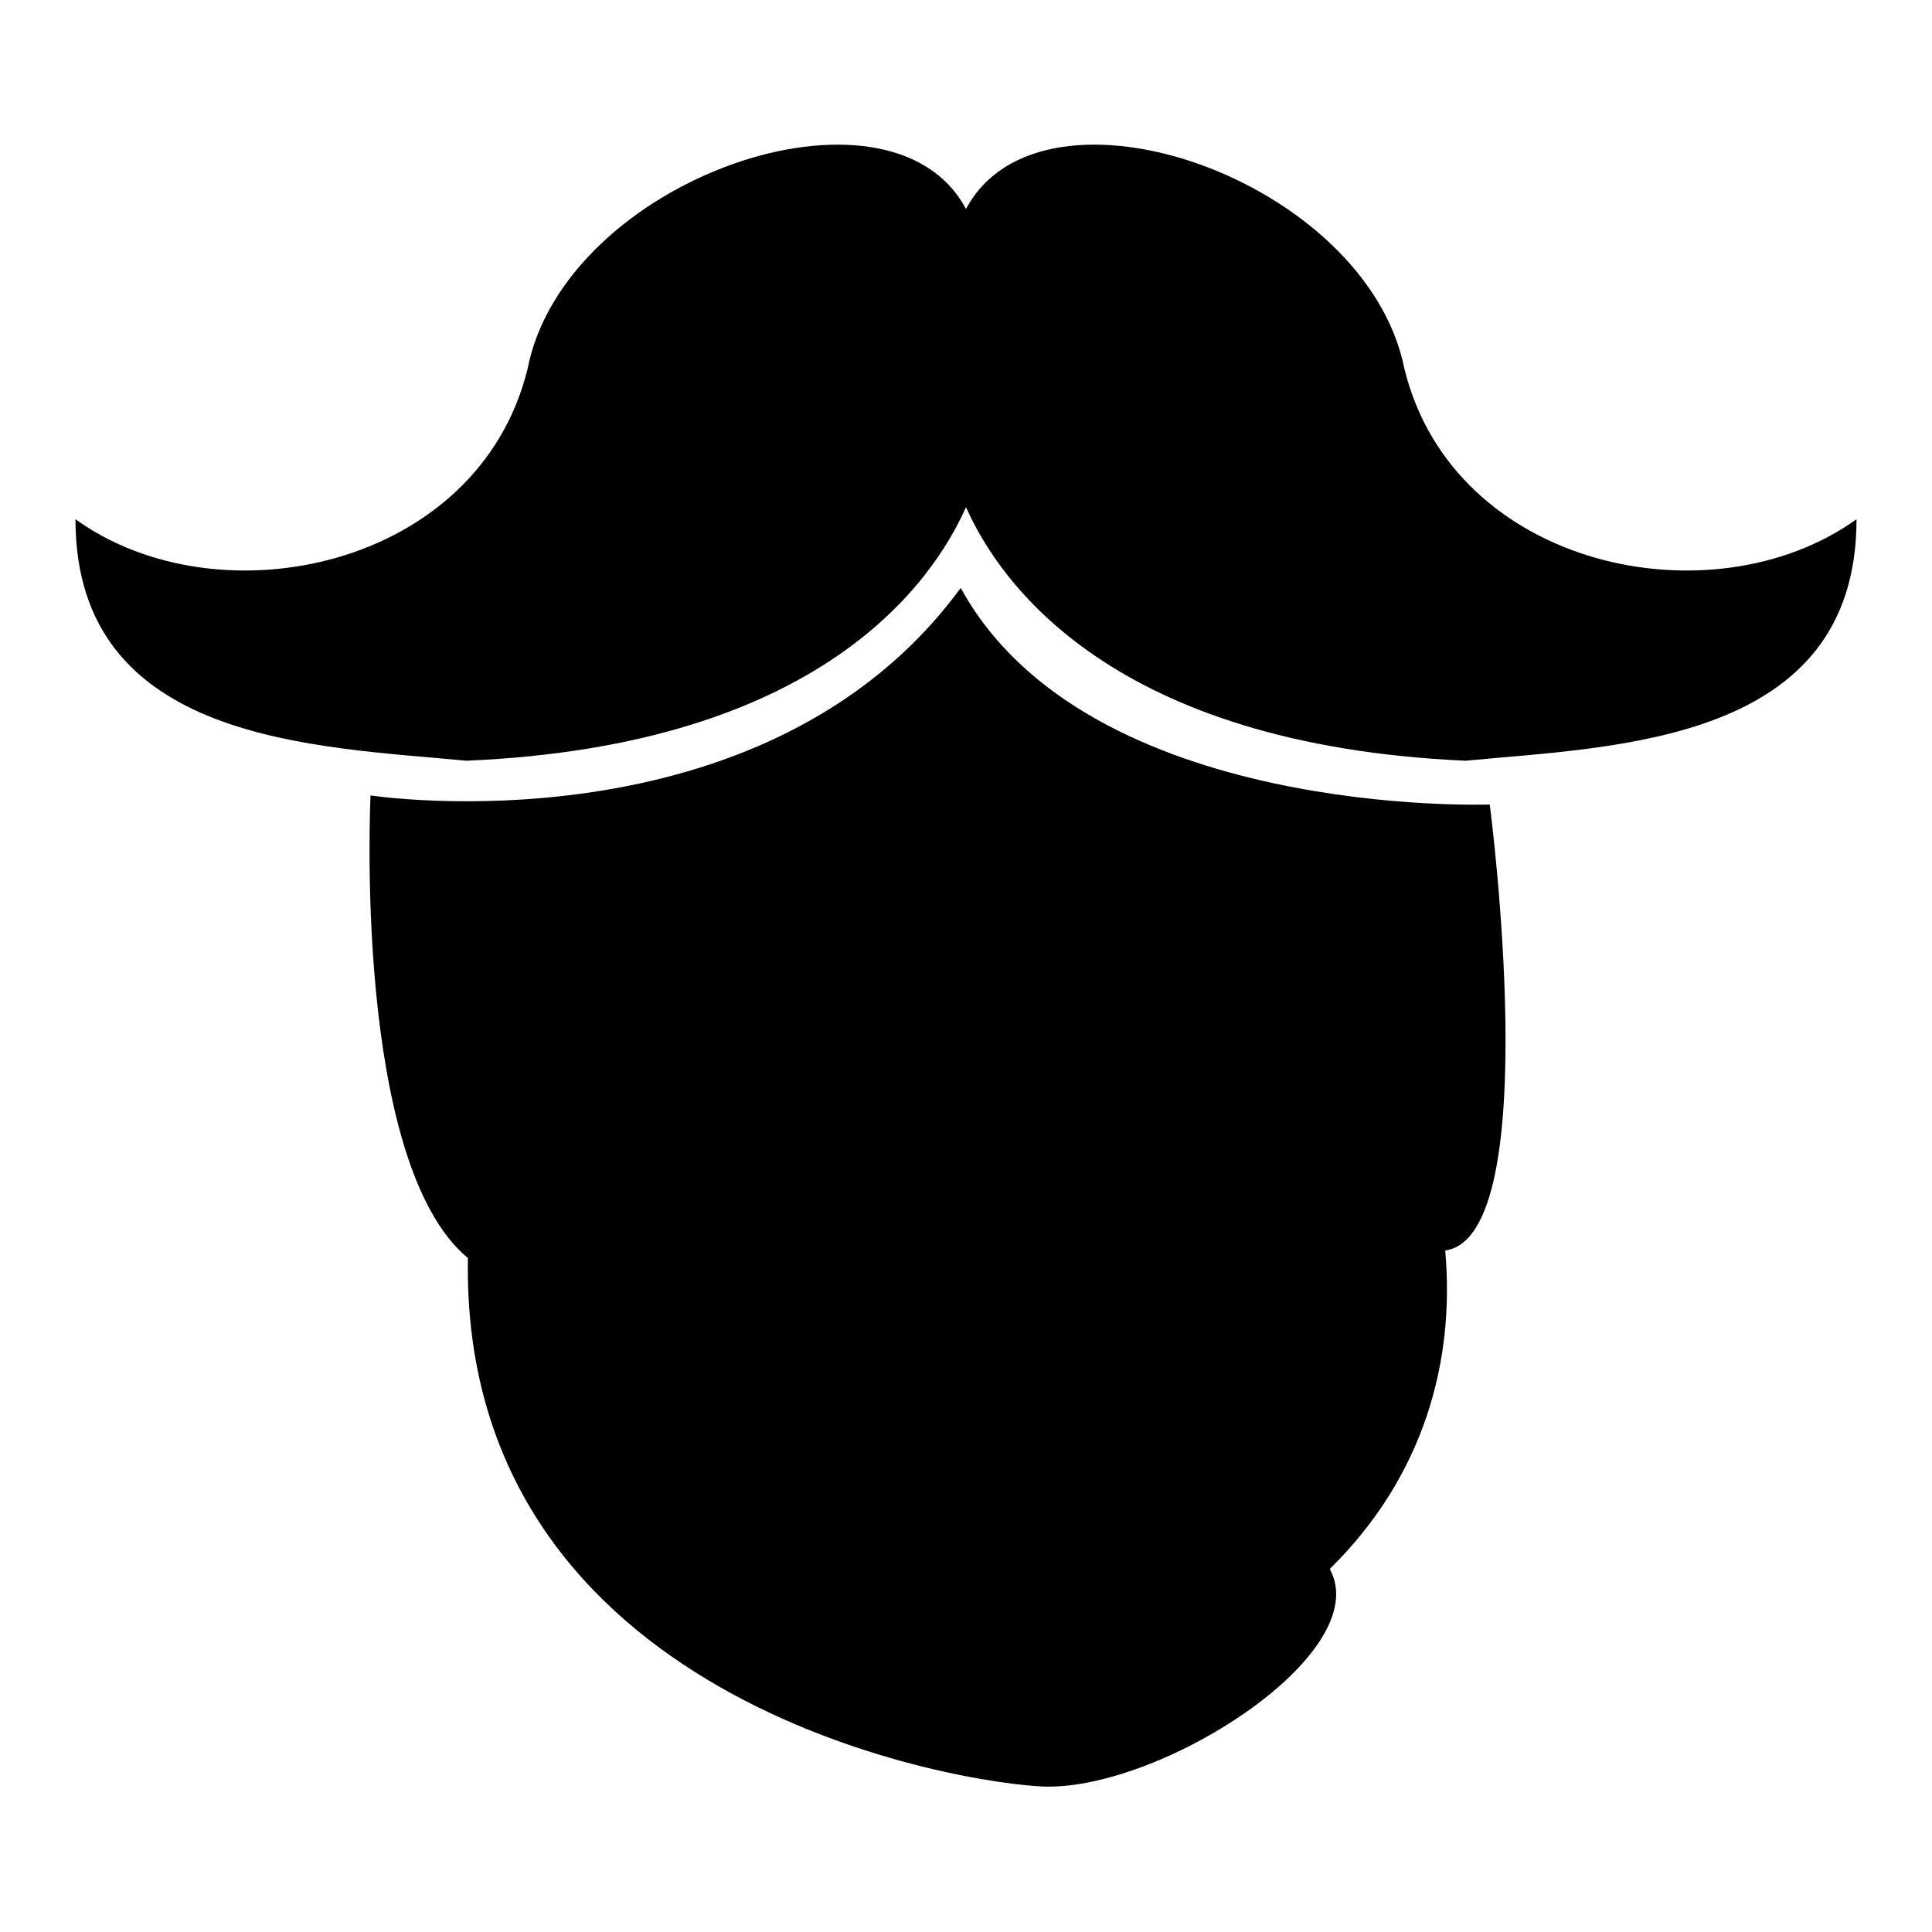 <?xml version="1.0" encoding="utf-8"?>
<!-- Svg Vector Icons : http://www.onlinewebfonts.com/icon -->
<!DOCTYPE svg PUBLIC "-//W3C//DTD SVG 1.1//EN" "http://www.w3.org/Graphics/SVG/1.1/DTD/svg11.dtd">
<svg version="1.1" xmlns="http://www.w3.org/2000/svg" xmlns:xlink="http://www.w3.org/1999/xlink" x="0px" y="0px" viewBox="0 0 256 256" enable-background="new 0 0 256 256" xml:space="preserve">
<g><g><g><g><path fill="#000000" d="M186.1,48.9c-5-25.2-48.1-40.1-58.1-21.2c-10-18.9-53.2-4-58.1,21.2C63.4,75.3,29,82.5,10,68.8c0,29.7,32,30.1,51.8,32c47-2,61.8-23.7,66.2-33.6c4.4,9.9,19.2,31.5,66.2,33.6c19.8-1.9,51.8-2.3,51.8-32C226.9,82.5,192.6,75.3,186.1,48.9z"/><path fill="#000000" d="M127.3,77.9c-26,35.5-78.2,27.5-78.2,27.5S46.7,154,62,166.7c-1,56.6,60.3,69,75.7,70c15.4,1,44.7-17.5,38.5-28.8c12.5-12.3,16.6-27.5,15.3-42.2c13.4-1.9,5.9-59.1,5.9-59.1S144.1,108.6,127.3,77.9z"/></g></g><g></g><g></g><g></g><g></g><g></g><g></g><g></g><g></g><g></g><g></g><g></g><g></g><g></g><g></g><g></g></g></g>
</svg>